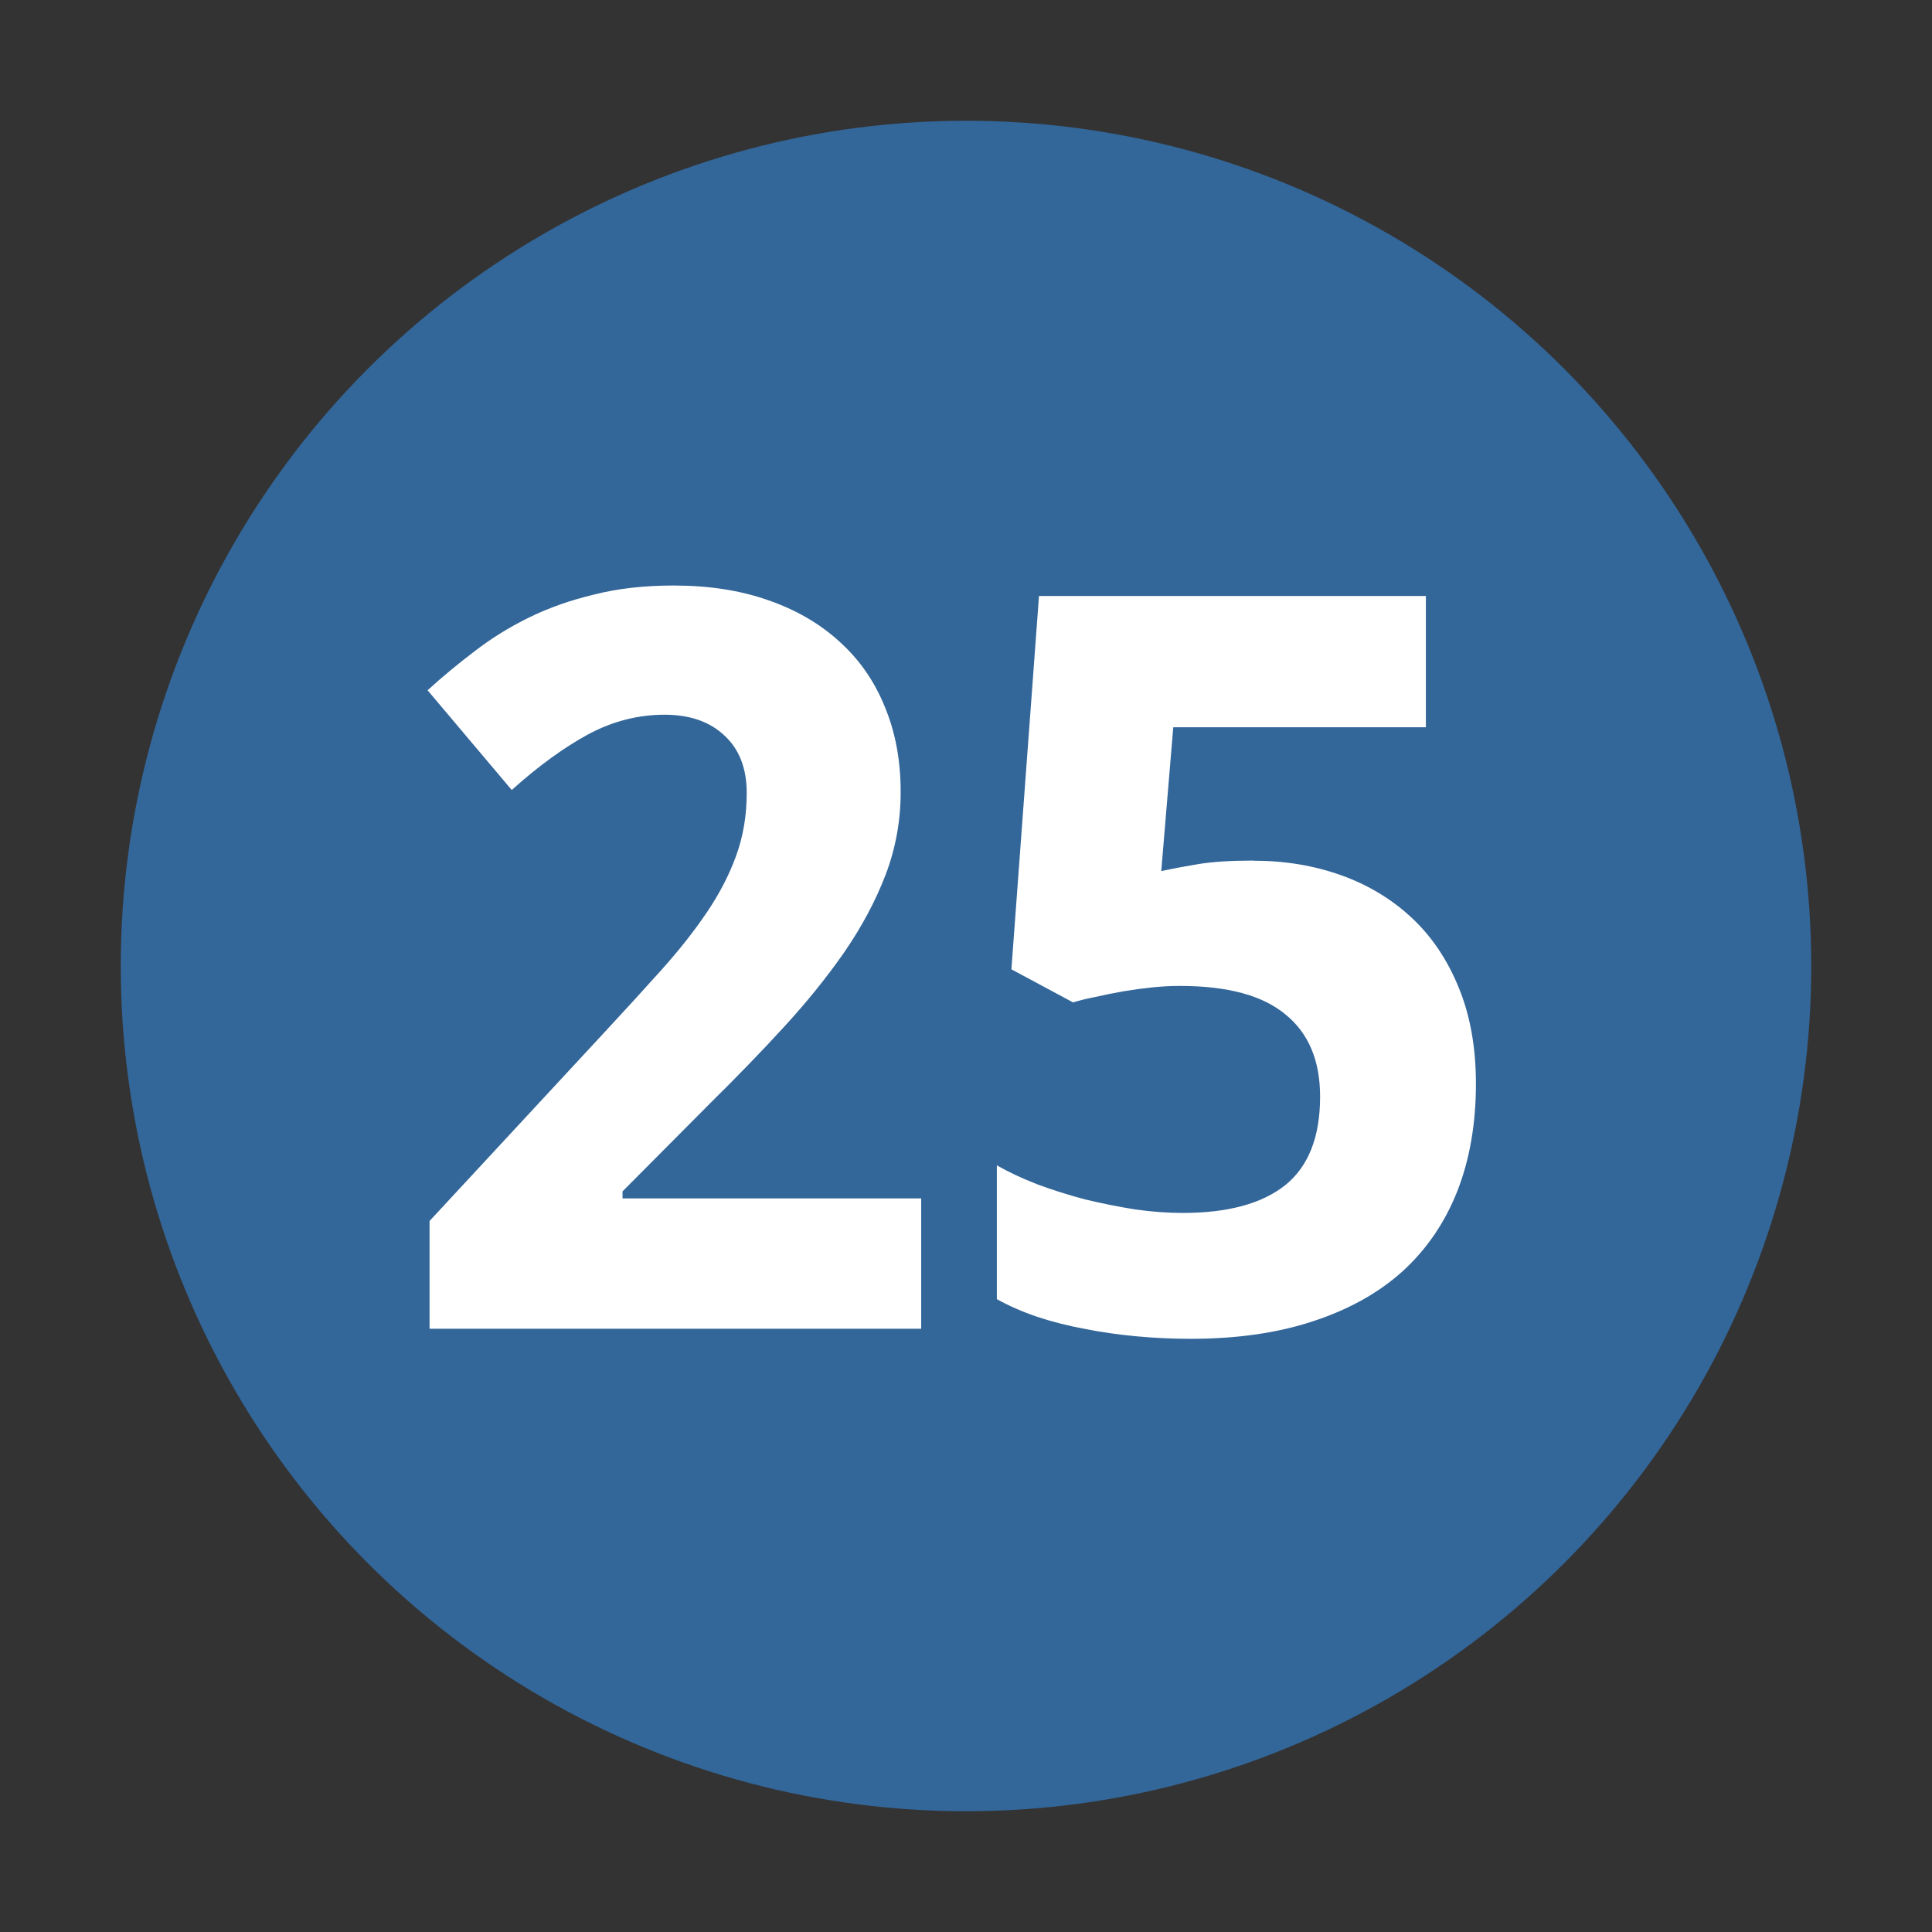 <?xml version="1.0" encoding="UTF-8" standalone="no"?>
<!-- Created with Inkscape (http://www.inkscape.org/) -->

<svg
   xmlns:svg="http://www.w3.org/2000/svg"
   xmlns="http://www.w3.org/2000/svg"
   version="1.0"
   width="32"
   height="32"
   id="svg2">
  <rect width="100%" height="100%" fill="#333333" stroke="none"/>
  <defs
     id="defs15" />
  <circle
     cx="16"
     cy="16"
     r="14"
     id="circle"
     style="fill:#336699" />
  <g
     id="text2820"
     style="font-size:10px;font-style:normal;font-variant:normal;font-weight:normal;font-stretch:normal;text-align:center;text-anchor:middle;fill:#ffffff;fill-opacity:1;stroke:none;font-family:Droid Sans;-inkscape-font-specification:Droid Sans">
    <path
       d="m 15.258,22.008 -8.143,0 0,-1.785 2.855,-3.08 c 0.36,-0.387 0.686,-0.744 0.979,-1.071 0.293,-0.326 0.545,-0.645 0.755,-0.955 0.21,-0.31 0.374,-0.625 0.49,-0.946 0.116,-0.321 0.174,-0.667 0.174,-1.038 -6e-6,-0.409 -0.125,-0.728 -0.374,-0.955 -0.243,-0.227 -0.573,-0.34 -0.988,-0.34 -0.437,10e-6 -0.858,0.108 -1.262,0.324 C 9.342,12.38 8.919,12.687 8.476,13.085 L 7.082,11.433 C 7.331,11.206 7.591,10.991 7.862,10.786 8.133,10.576 8.432,10.39 8.758,10.23 9.085,10.069 9.445,9.942 9.838,9.848 10.23,9.748 10.67,9.698 11.157,9.698 c 0.581,1.23e-5 1.101,0.08 1.561,0.241 0.465,0.16 0.861,0.39 1.187,0.689 0.326,0.293 0.576,0.65 0.747,1.071 0.177,0.421 0.266,0.894 0.266,1.419 -8e-6,0.476 -0.083,0.932 -0.249,1.37 -0.166,0.432 -0.393,0.858 -0.681,1.278 -0.288,0.415 -0.623,0.83 -1.004,1.245 -0.376,0.41 -0.78,0.827 -1.212,1.253 l -1.461,1.469 0,0.116 4.947,0 0,2.158"
       id="path2818"
       style="font-size:17px;font-weight:bold;fill:#ffffff;-inkscape-font-specification:Bitstream Vera Sans Bold" />
    <path
       d="m 20.761,14.256 c 0.52,8e-6 1.004,0.08 1.453,0.241 0.448,0.16 0.838,0.396 1.17,0.706 0.332,0.31 0.592,0.697 0.78,1.162 0.188,0.459 0.282,0.988 0.282,1.585 -8e-6,0.659 -0.102,1.251 -0.307,1.776 -0.205,0.52 -0.506,0.963 -0.905,1.328 -0.398,0.36 -0.894,0.636 -1.486,0.83 -0.587,0.194 -1.262,0.291 -2.025,0.291 -0.304,0 -0.606,-0.014 -0.905,-0.042 -0.299,-0.028 -0.587,-0.069 -0.863,-0.125 -0.271,-0.05 -0.531,-0.116 -0.78,-0.199 -0.243,-0.083 -0.465,-0.18 -0.664,-0.291 l 0,-2.216 c 0.194,0.111 0.418,0.216 0.672,0.315 0.255,0.094 0.517,0.177 0.789,0.249 0.277,0.066 0.553,0.122 0.83,0.166 0.277,0.039 0.54,0.058 0.789,0.058 0.742,2e-6 1.306,-0.152 1.693,-0.457 0.387,-0.31 0.581,-0.8 0.581,-1.469 -6e-6,-0.598 -0.191,-1.051 -0.573,-1.361 -0.376,-0.315 -0.96,-0.473 -1.751,-0.473 -0.144,5e-6 -0.299,0.008 -0.465,0.025 -0.16,0.017 -0.321,0.039 -0.481,0.066 -0.155,0.028 -0.304,0.058 -0.448,0.091 -0.144,0.028 -0.268,0.058 -0.374,0.091 l -1.021,-0.548 0.457,-6.184 6.408,0 0,2.175 -4.184,0 -0.199,2.382 c 0.177,-0.039 0.382,-0.077 0.614,-0.116 0.238,-0.039 0.542,-0.058 0.913,-0.058"
       id="path2820"
       style="font-size:17px;font-weight:bold;fill:#ffffff;-inkscape-font-specification:Bitstream Vera Sans Bold" />
  </g>
</svg>
